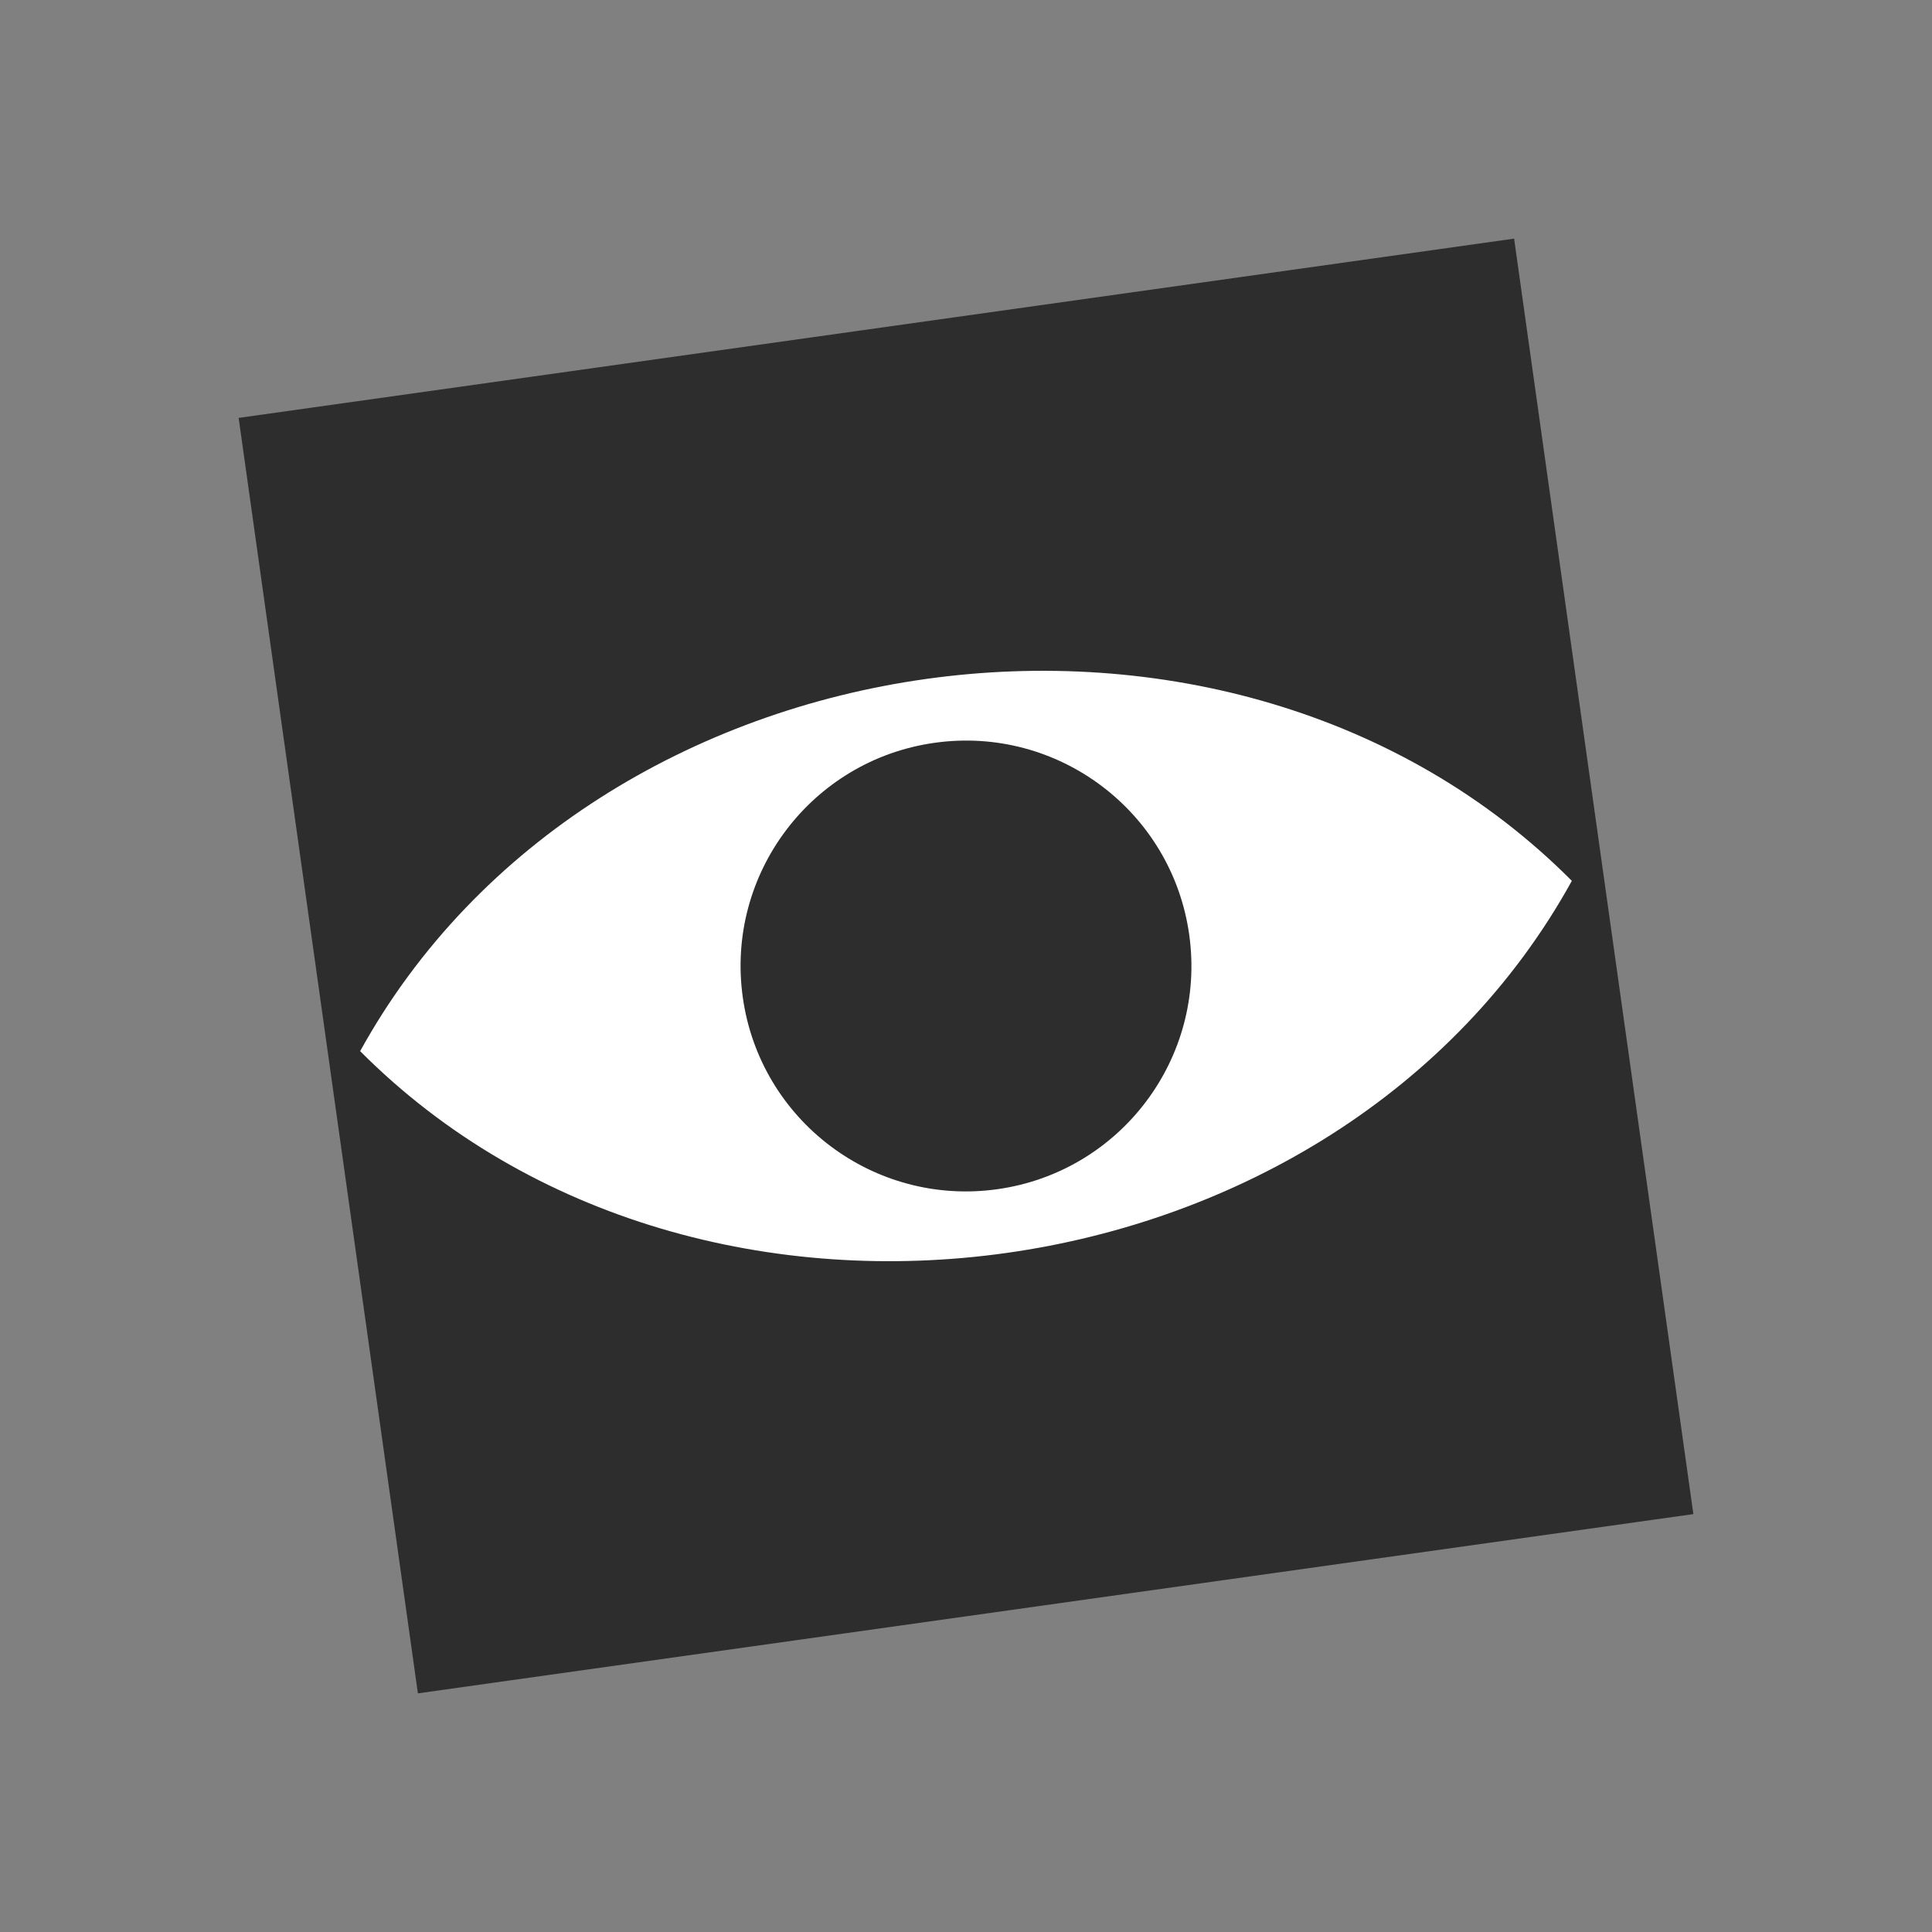 <svg width="300" height="300" viewBox="0 0 300 300" fill="none" xmlns="http://www.w3.org/2000/svg">
  <rect x="0" y="0" width="300" height="300" fill="#808080" stroke="none"/>
  <!-- Tilted Dark Square (Roblox style) -->
  <g transform="rotate(-8 150 150)">
    <rect x="50" y="50" width="200" height="200" fill="#2D2D2D"/>
    
    <!-- Eye Shape (almond/football shape) -->
    <path d="M245 150C200 210 100 210 55 150C100 90 200 90 245 150Z" fill="white"/>
    
    <!-- Pupil -->
    <circle cx="150" cy="150" r="35" fill="#2D2D2D"/>
  </g>
</svg>
